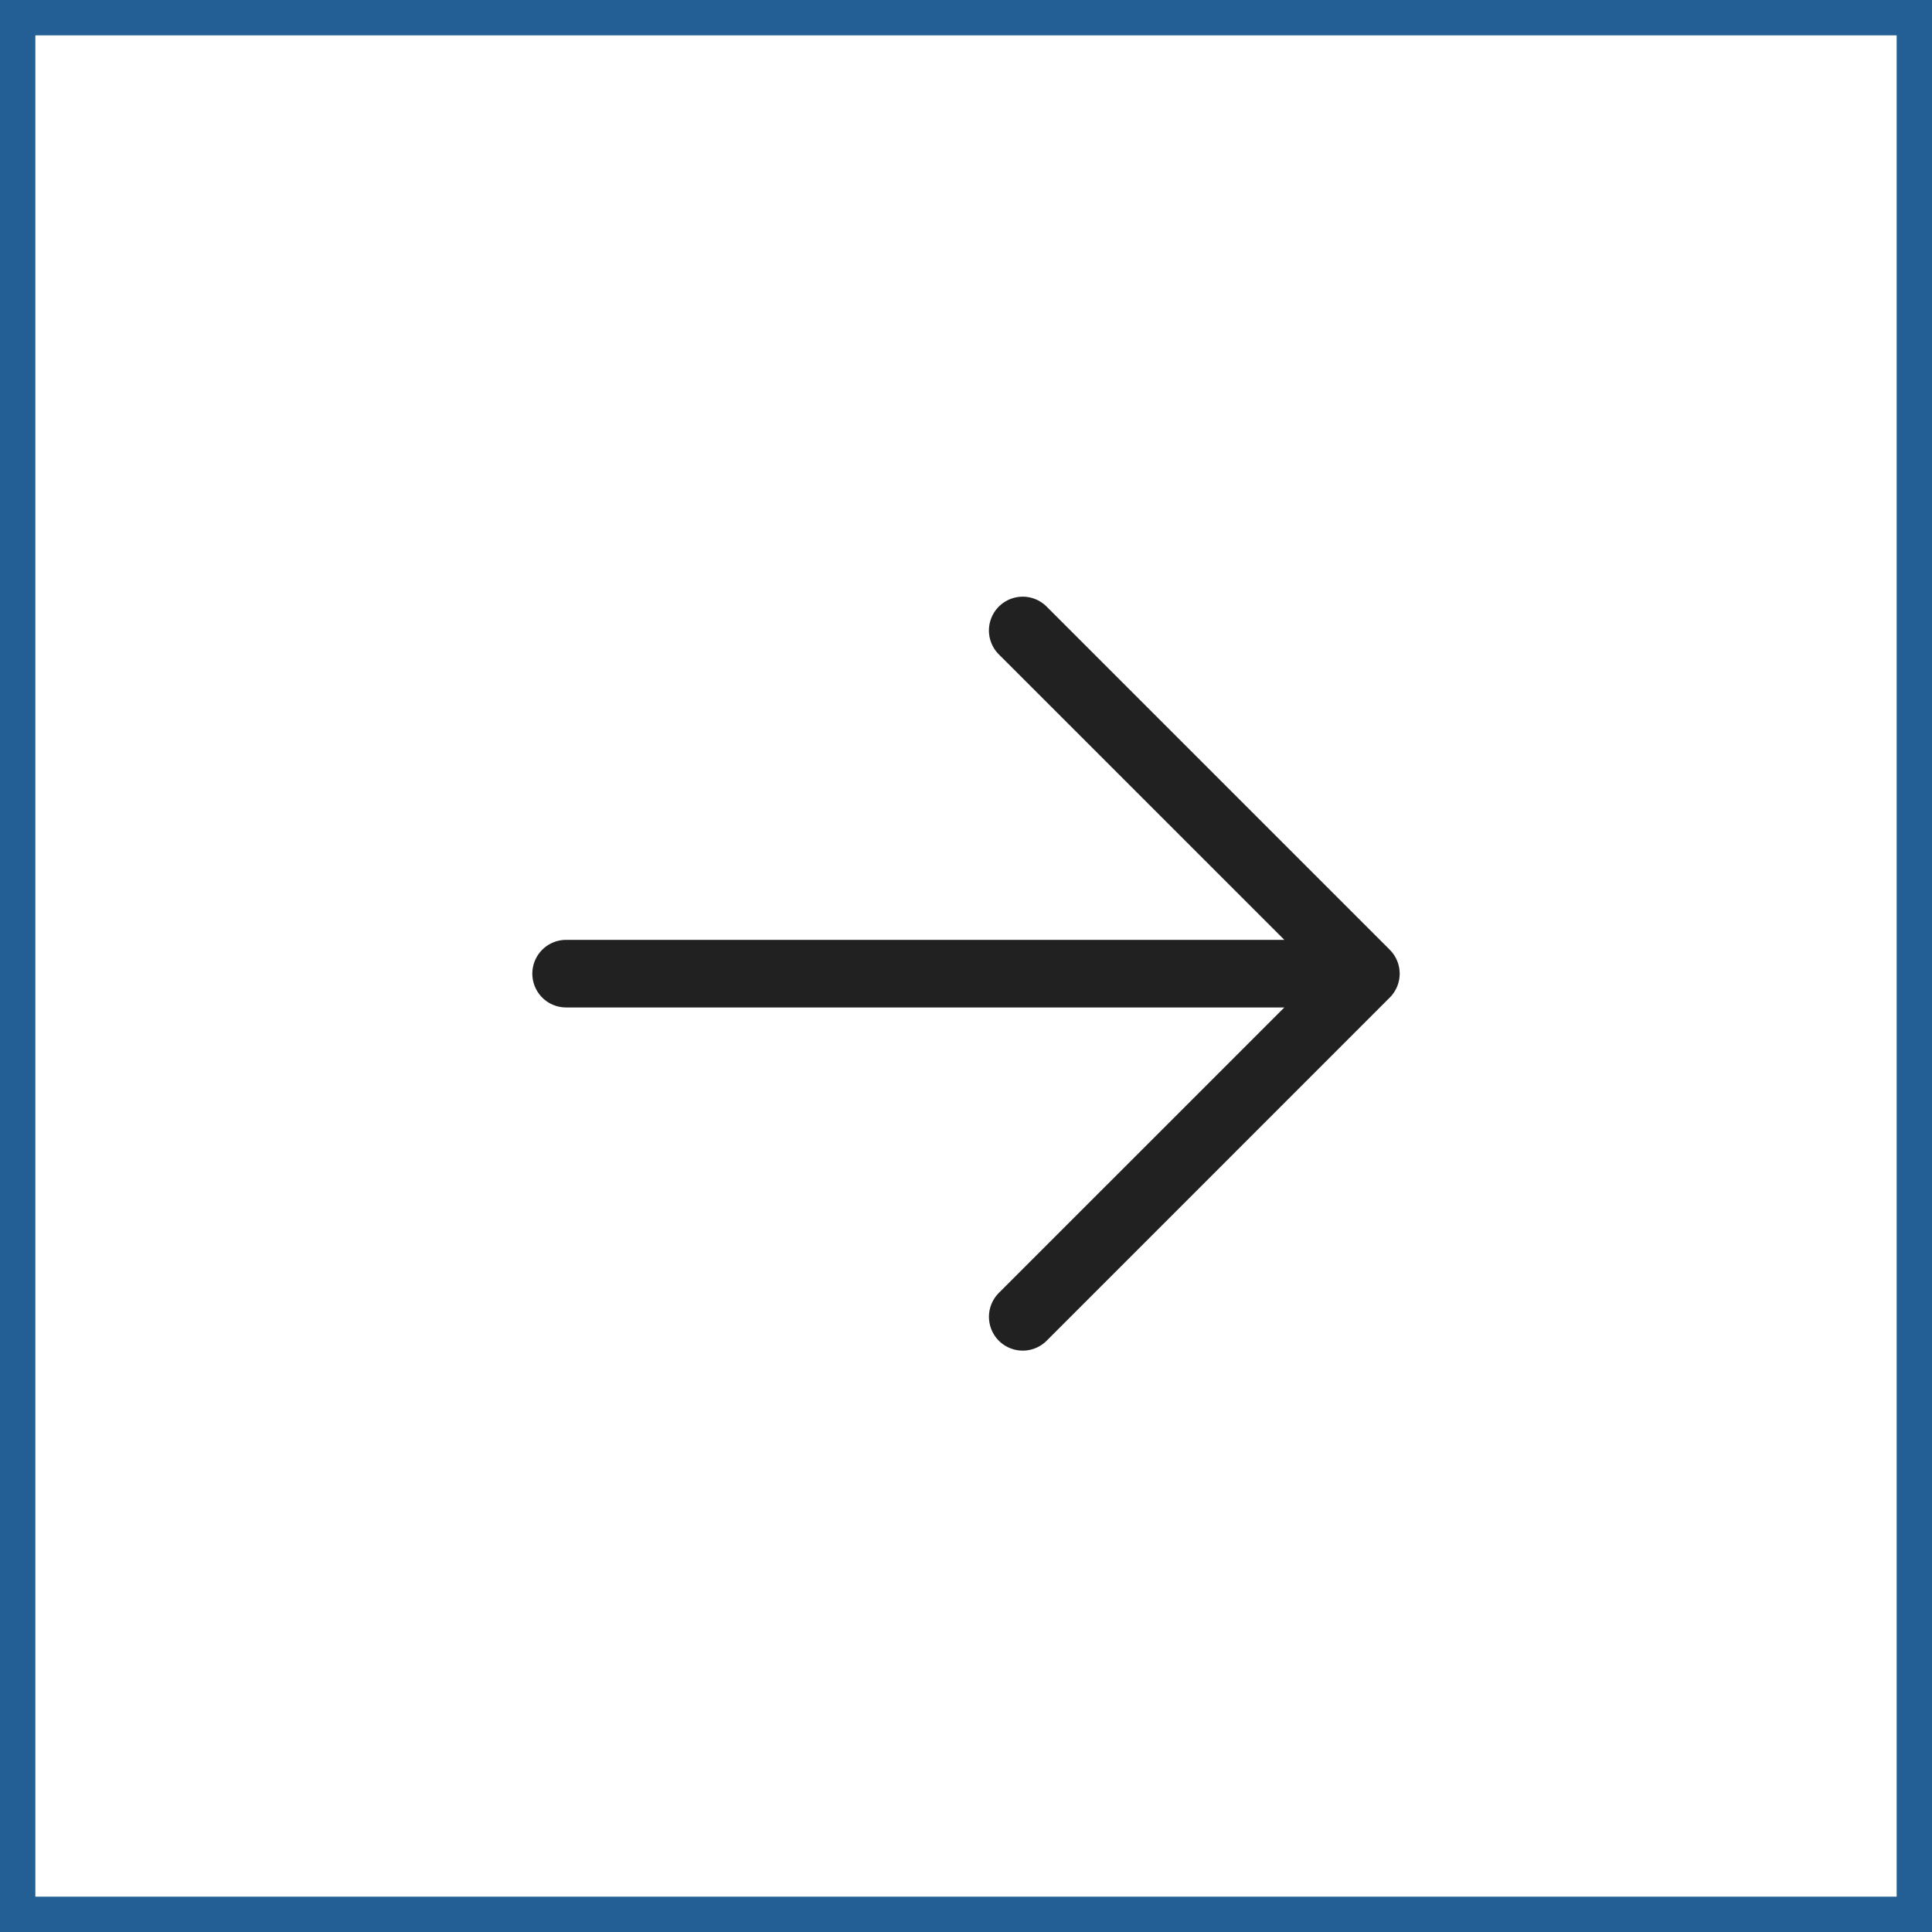 <?xml version="1.0" encoding="UTF-8"?> <svg xmlns="http://www.w3.org/2000/svg" width="82" height="82" viewBox="0 0 82 82"><defs><style>.a{fill:#fff;stroke:#235f95;stroke-width:1.5px;}.b{fill:#212121;}.c{stroke:none;}.d{fill:none;}</style></defs><g class="a"><rect class="c" width="82" height="82"></rect><rect class="d" x="0.75" y="0.75" width="80.5" height="80.5"></rect></g><g transform="translate(22.594 25.325)"><path class="b" d="M28.219,39.213a1.434,1.434,0,1,1-2.027-2.029l2.027,2.027ZM41.771,23.633l1.013-1.013a1.434,1.434,0,0,1,0,2.027ZM26.19,10.081a1.434,1.434,0,1,1,2.029-2.027l-2.027,2.027ZM7.825,25.067a1.434,1.434,0,1,1,0-2.868Zm33.9-2.868a1.434,1.434,0,0,1,0,2.868ZM26.19,37.184,40.757,22.619l2.027,2.027L28.219,39.213l-2.027-2.029ZM40.757,24.646,26.19,10.081l2.029-2.027L42.784,22.619ZM7.825,22.2h33.9v2.868H7.825Z" transform="translate(-6.391 -7.633)"></path></g></svg> 